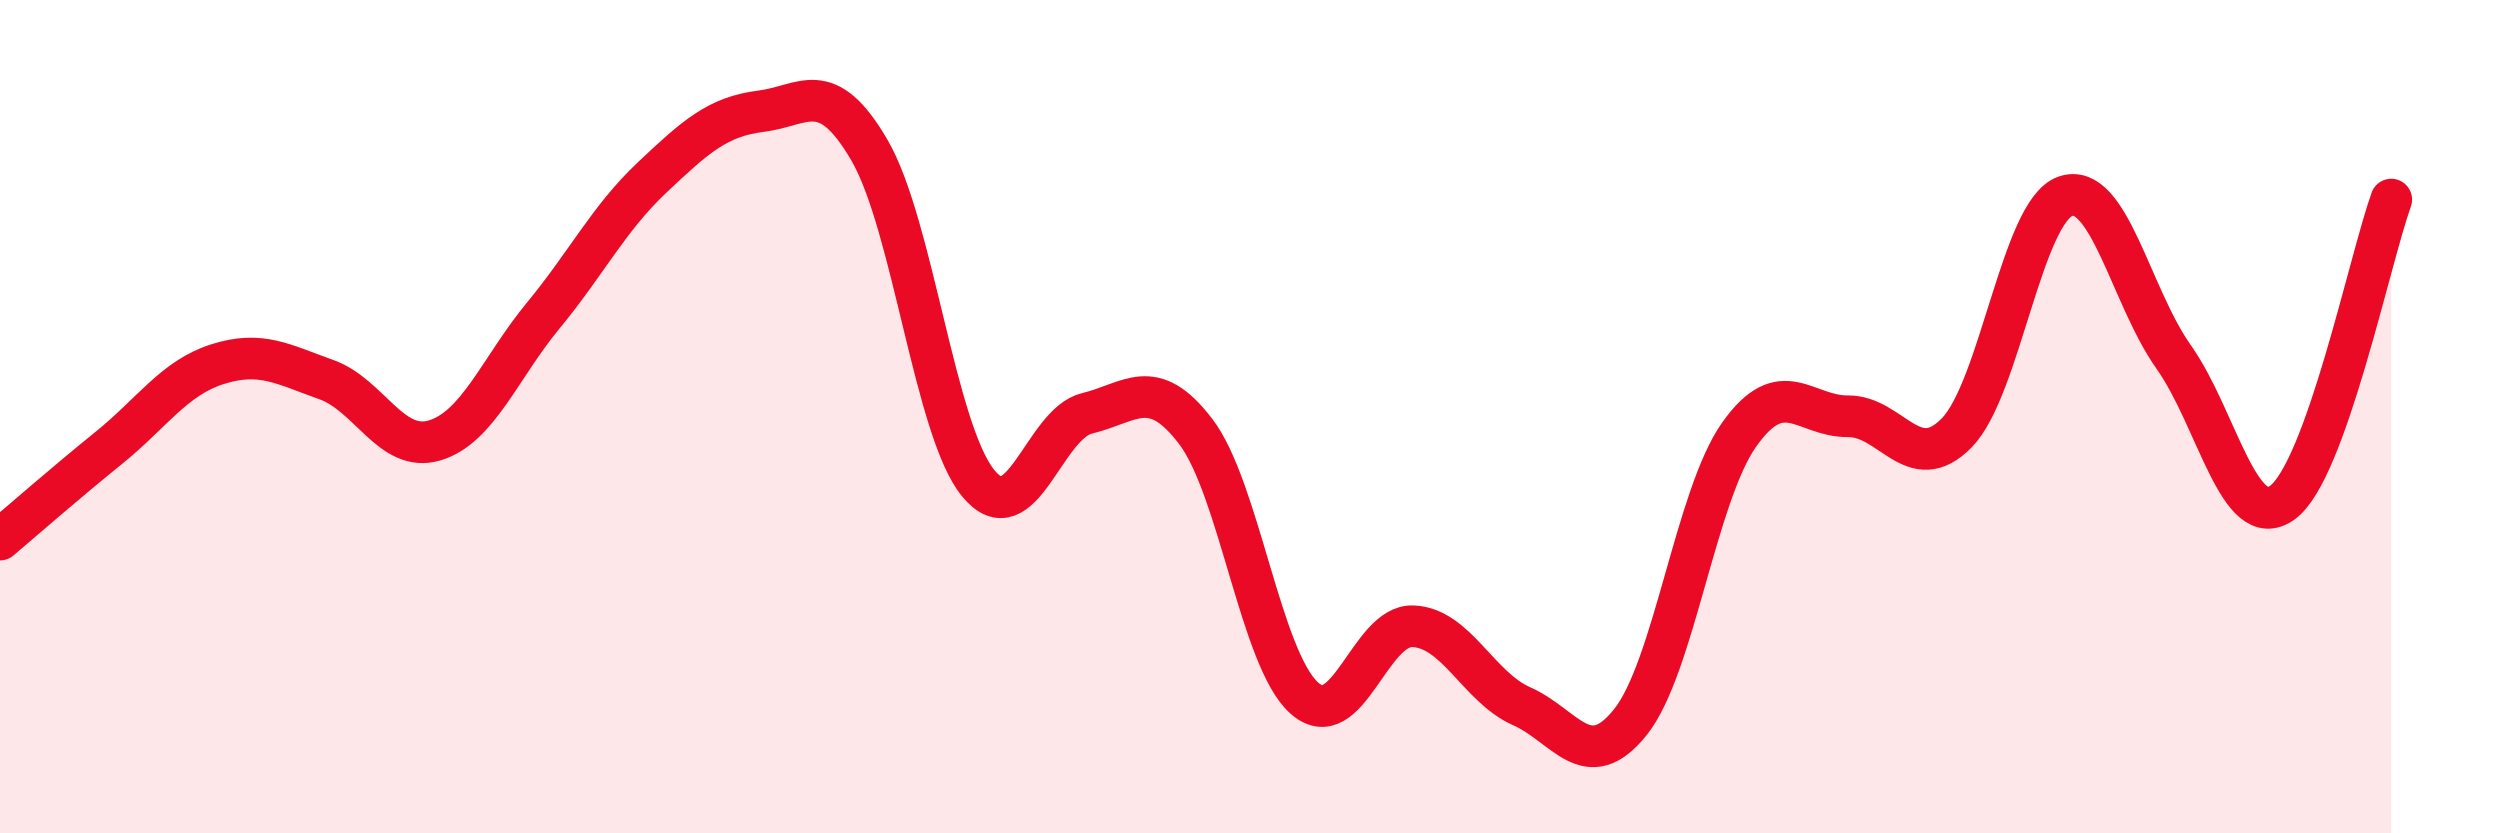 
    <svg width="60" height="20" viewBox="0 0 60 20" xmlns="http://www.w3.org/2000/svg">
      <path
        d="M 0,12.95 C 0.52,12.51 1.57,11.59 2.61,10.75 C 3.65,9.91 4.18,9.07 5.22,8.74 C 6.26,8.41 6.79,8.74 7.83,9.11 C 8.87,9.48 9.39,10.88 10.43,10.57 C 11.47,10.26 12,8.83 13.04,7.57 C 14.08,6.31 14.61,5.24 15.65,4.26 C 16.69,3.28 17.22,2.8 18.26,2.67 C 19.3,2.54 19.83,1.82 20.87,3.61 C 21.91,5.4 22.44,10.34 23.48,11.6 C 24.52,12.86 25.05,10.17 26.09,9.92 C 27.13,9.67 27.66,8.99 28.7,10.36 C 29.74,11.73 30.26,15.82 31.3,16.75 C 32.34,17.68 32.87,14.99 33.91,15.03 C 34.95,15.07 35.48,16.49 36.52,16.95 C 37.56,17.41 38.09,18.63 39.13,17.33 C 40.17,16.03 40.7,11.9 41.74,10.43 C 42.78,8.96 43.31,10 44.35,9.99 C 45.39,9.98 45.92,11.45 46.96,10.39 C 48,9.33 48.53,5.07 49.57,4.71 C 50.61,4.35 51.13,7.1 52.17,8.57 C 53.21,10.04 53.74,12.82 54.78,12.06 C 55.82,11.3 56.87,6.24 57.39,4.79L57.39 20L0 20Z"
        fill="#EB0A25"
        opacity="0.1"
        stroke-linecap="round"
        stroke-linejoin="round"
      />
      <path
        d="M 0,12.95 C 0.52,12.51 1.57,11.59 2.61,10.75 C 3.65,9.91 4.18,9.07 5.22,8.74 C 6.26,8.41 6.79,8.74 7.83,9.11 C 8.87,9.48 9.39,10.88 10.43,10.57 C 11.47,10.26 12,8.83 13.04,7.57 C 14.08,6.31 14.61,5.24 15.65,4.26 C 16.69,3.28 17.22,2.8 18.26,2.67 C 19.3,2.54 19.83,1.82 20.87,3.61 C 21.91,5.4 22.44,10.34 23.48,11.6 C 24.52,12.86 25.05,10.17 26.09,9.92 C 27.13,9.67 27.66,8.99 28.7,10.36 C 29.74,11.73 30.26,15.82 31.3,16.75 C 32.34,17.68 32.87,14.99 33.91,15.03 C 34.95,15.07 35.48,16.49 36.52,16.95 C 37.56,17.41 38.09,18.63 39.13,17.33 C 40.17,16.03 40.7,11.9 41.74,10.43 C 42.78,8.96 43.31,10 44.35,9.99 C 45.39,9.98 45.92,11.45 46.96,10.39 C 48,9.33 48.53,5.07 49.57,4.71 C 50.61,4.35 51.13,7.1 52.17,8.57 C 53.21,10.04 53.74,12.82 54.78,12.06 C 55.82,11.3 56.87,6.24 57.39,4.79"
        stroke="#EB0A25"
        stroke-width="1"
        fill="none"
        stroke-linecap="round"
        stroke-linejoin="round"
      />
    </svg>
  